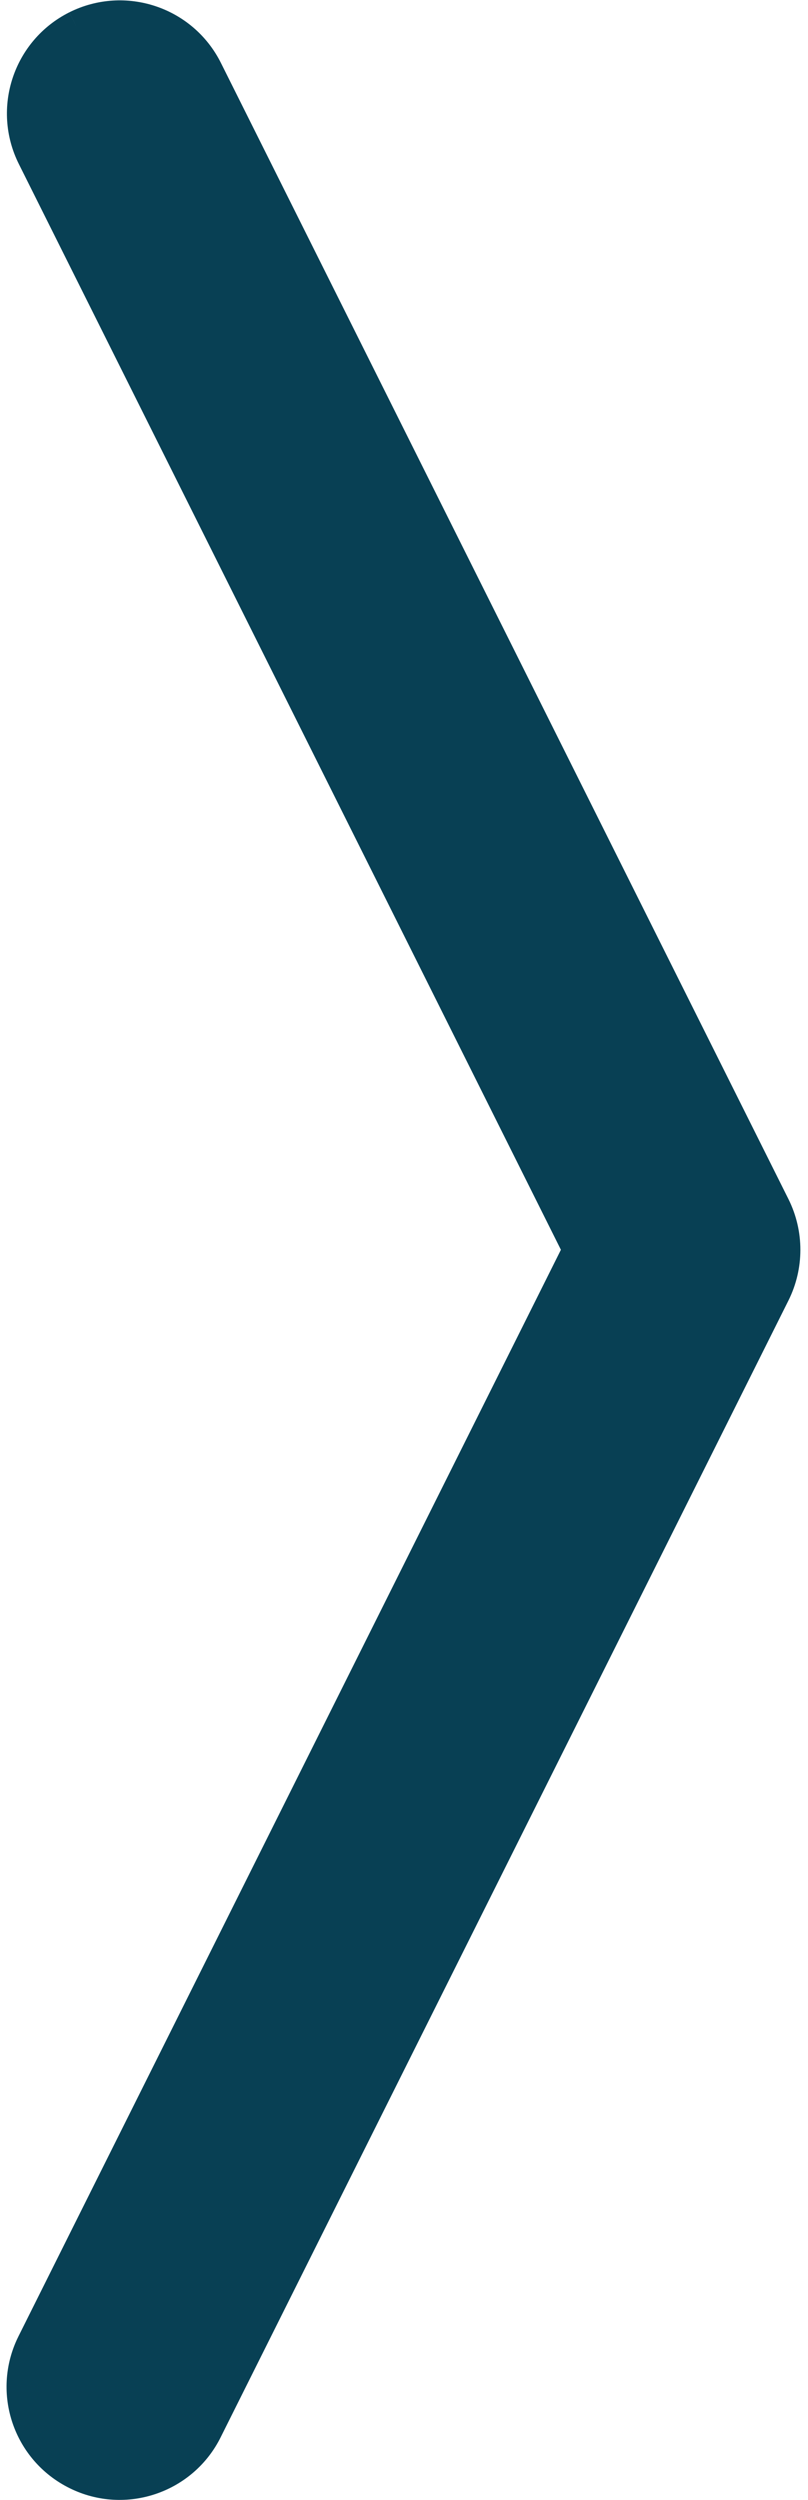 <?xml version="1.0" encoding="utf-8"?>
<!-- Generator: Adobe Illustrator 16.0.0, SVG Export Plug-In . SVG Version: 6.00 Build 0)  -->
<!DOCTYPE svg PUBLIC "-//W3C//DTD SVG 1.1//EN" "http://www.w3.org/Graphics/SVG/1.1/DTD/svg11.dtd">
<svg version="1.1" id="Ebene_1" xmlns="http://www.w3.org/2000/svg" xmlns:xlink="http://www.w3.org/1999/xlink" x="0px" y="0px"
	 width="22px" height="68px" viewBox="-3 -26 22 68" enable-background="new -3 -26 22 68" xml:space="preserve">
<path fill="#084054" stroke="#084054" stroke-miterlimit="10" d="M-0.89-25.217c1.272-0.637,2.819-0.121,3.456,1.148L18.021,6.839
	c0.362,0.727,0.362,1.582,0,2.309L2.566,40.058c-0.626,1.272-2.171,1.802-3.446,1.171c-1.278-0.629-1.804-2.166-1.178-3.444
	c0.008-0.01,0.013-0.026,0.02-0.04L12.831,7.993L-2.038-21.759C-2.676-23.032-2.16-24.579-0.89-25.217"/>
</svg>
